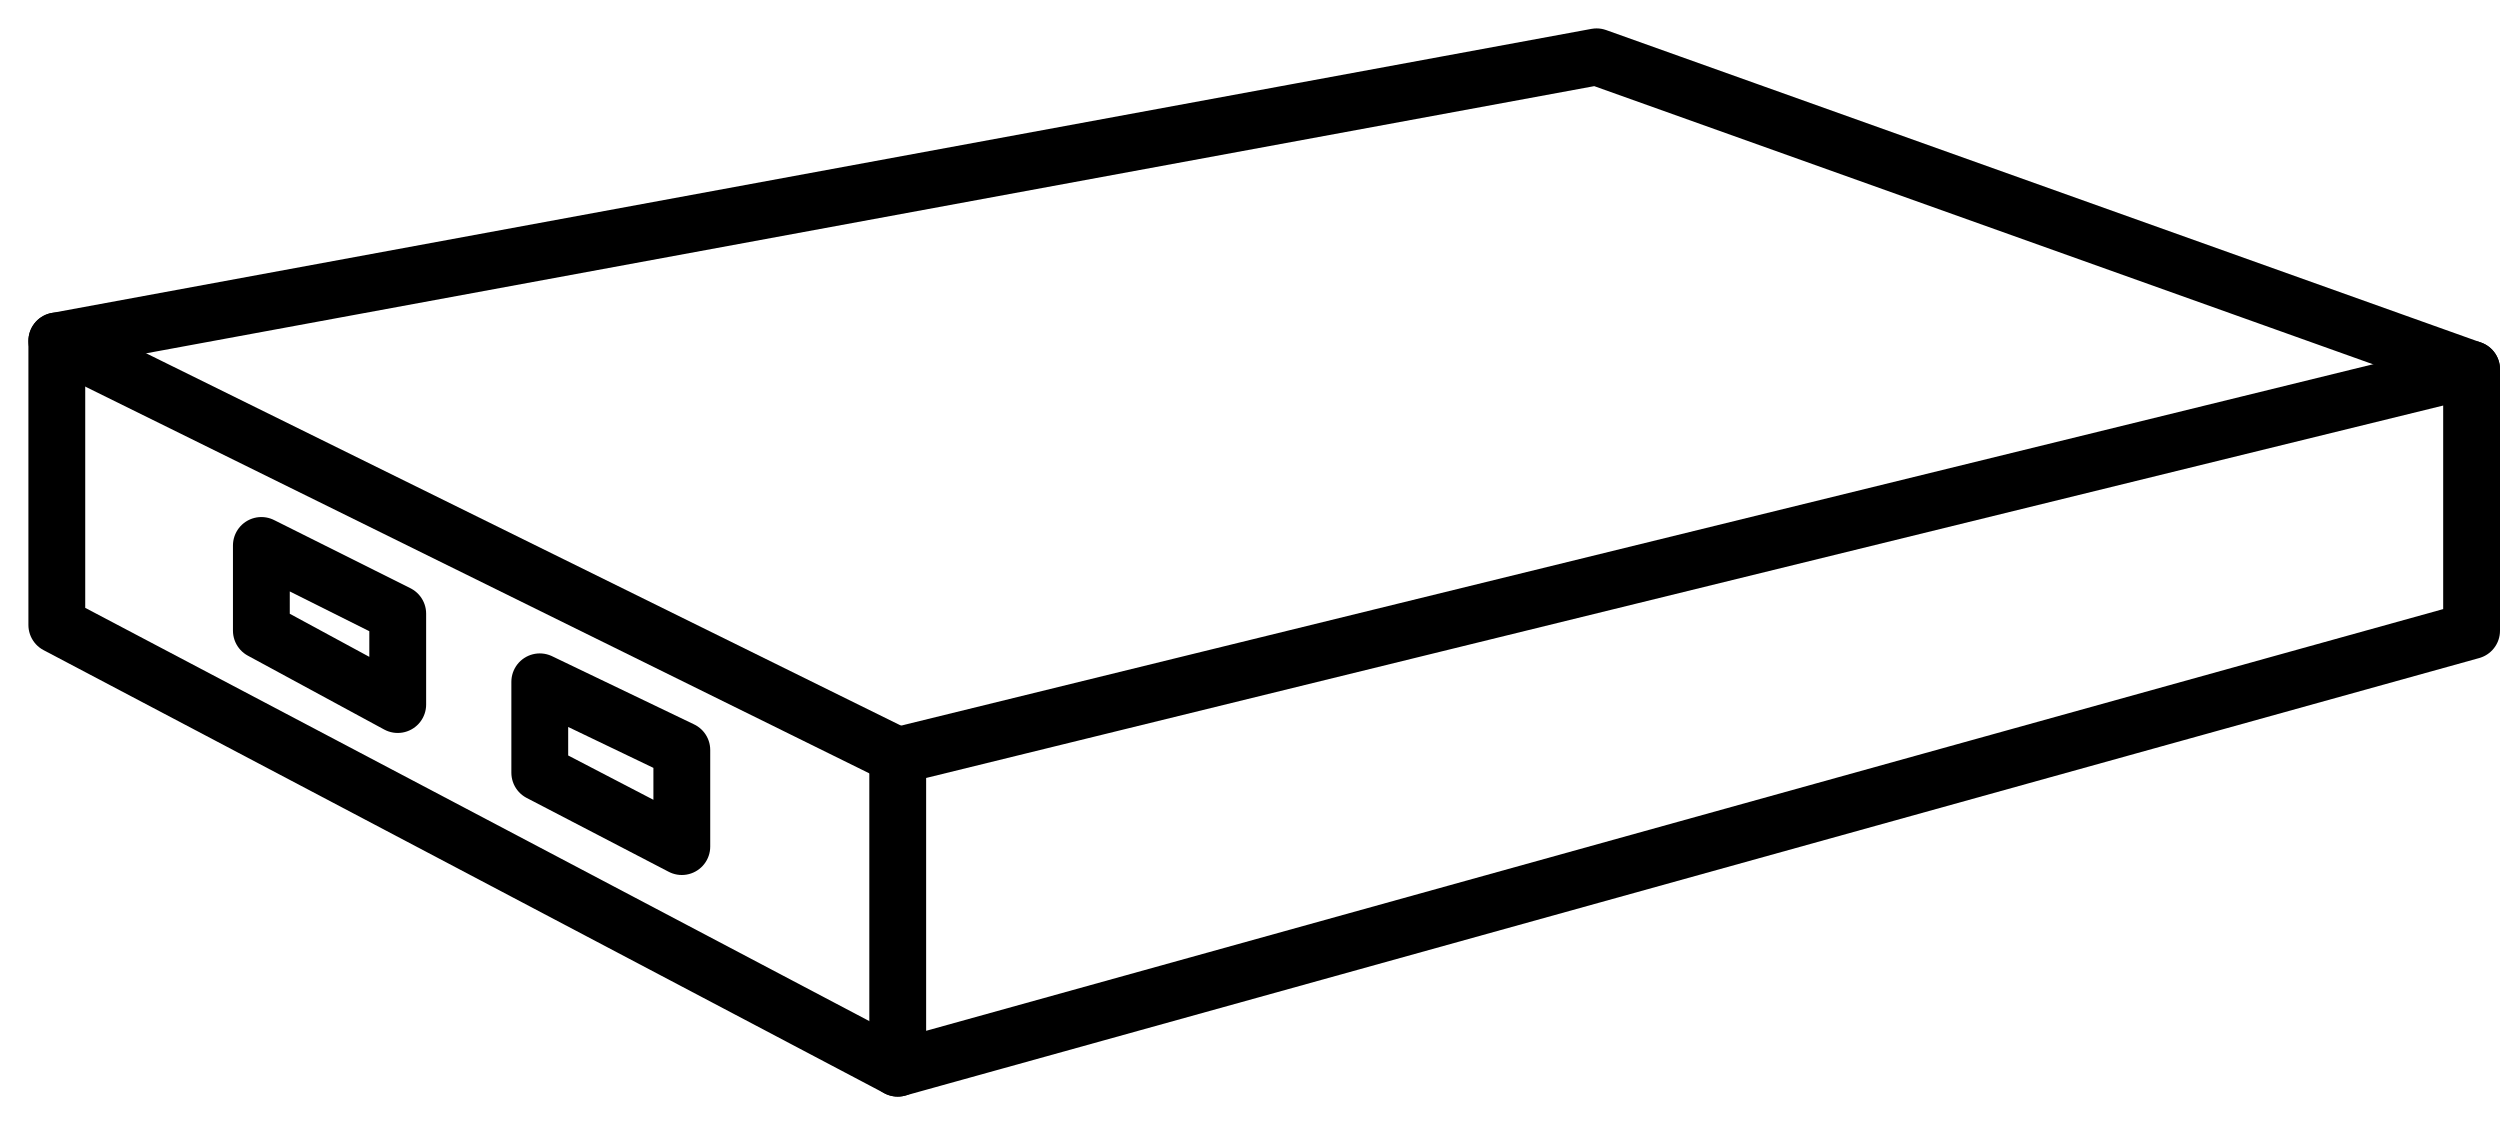 <svg width="44" height="20" viewBox="0 0 44 20" fill="none" xmlns="http://www.w3.org/2000/svg">
<path d="M15.8 18.8V13.3L43.5 6.5V11.1L15.8 18.8Z" stroke="black" stroke-miterlimit="10" stroke-linecap="round" stroke-linejoin="round"/>
<path d="M15.8 18.8L1 11V6L28.1 1L43.5 6.5" stroke="black" stroke-miterlimit="10" stroke-linecap="round" stroke-linejoin="round"/>
<path d="M15.8 13.3L1 6" stroke="black" stroke-miterlimit="10" stroke-linecap="round" stroke-linejoin="round"/>
<path d="M4.6 9.6V11.1L7 12.4V10.8L4.6 9.6Z" stroke="black" stroke-miterlimit="10" stroke-linecap="round" stroke-linejoin="round"/>
<path d="M12 13.2L9.5 12V13.6L12 14.9V13.2Z" stroke="black" stroke-miterlimit="10" stroke-linecap="round" stroke-linejoin="round"/>
</svg>
